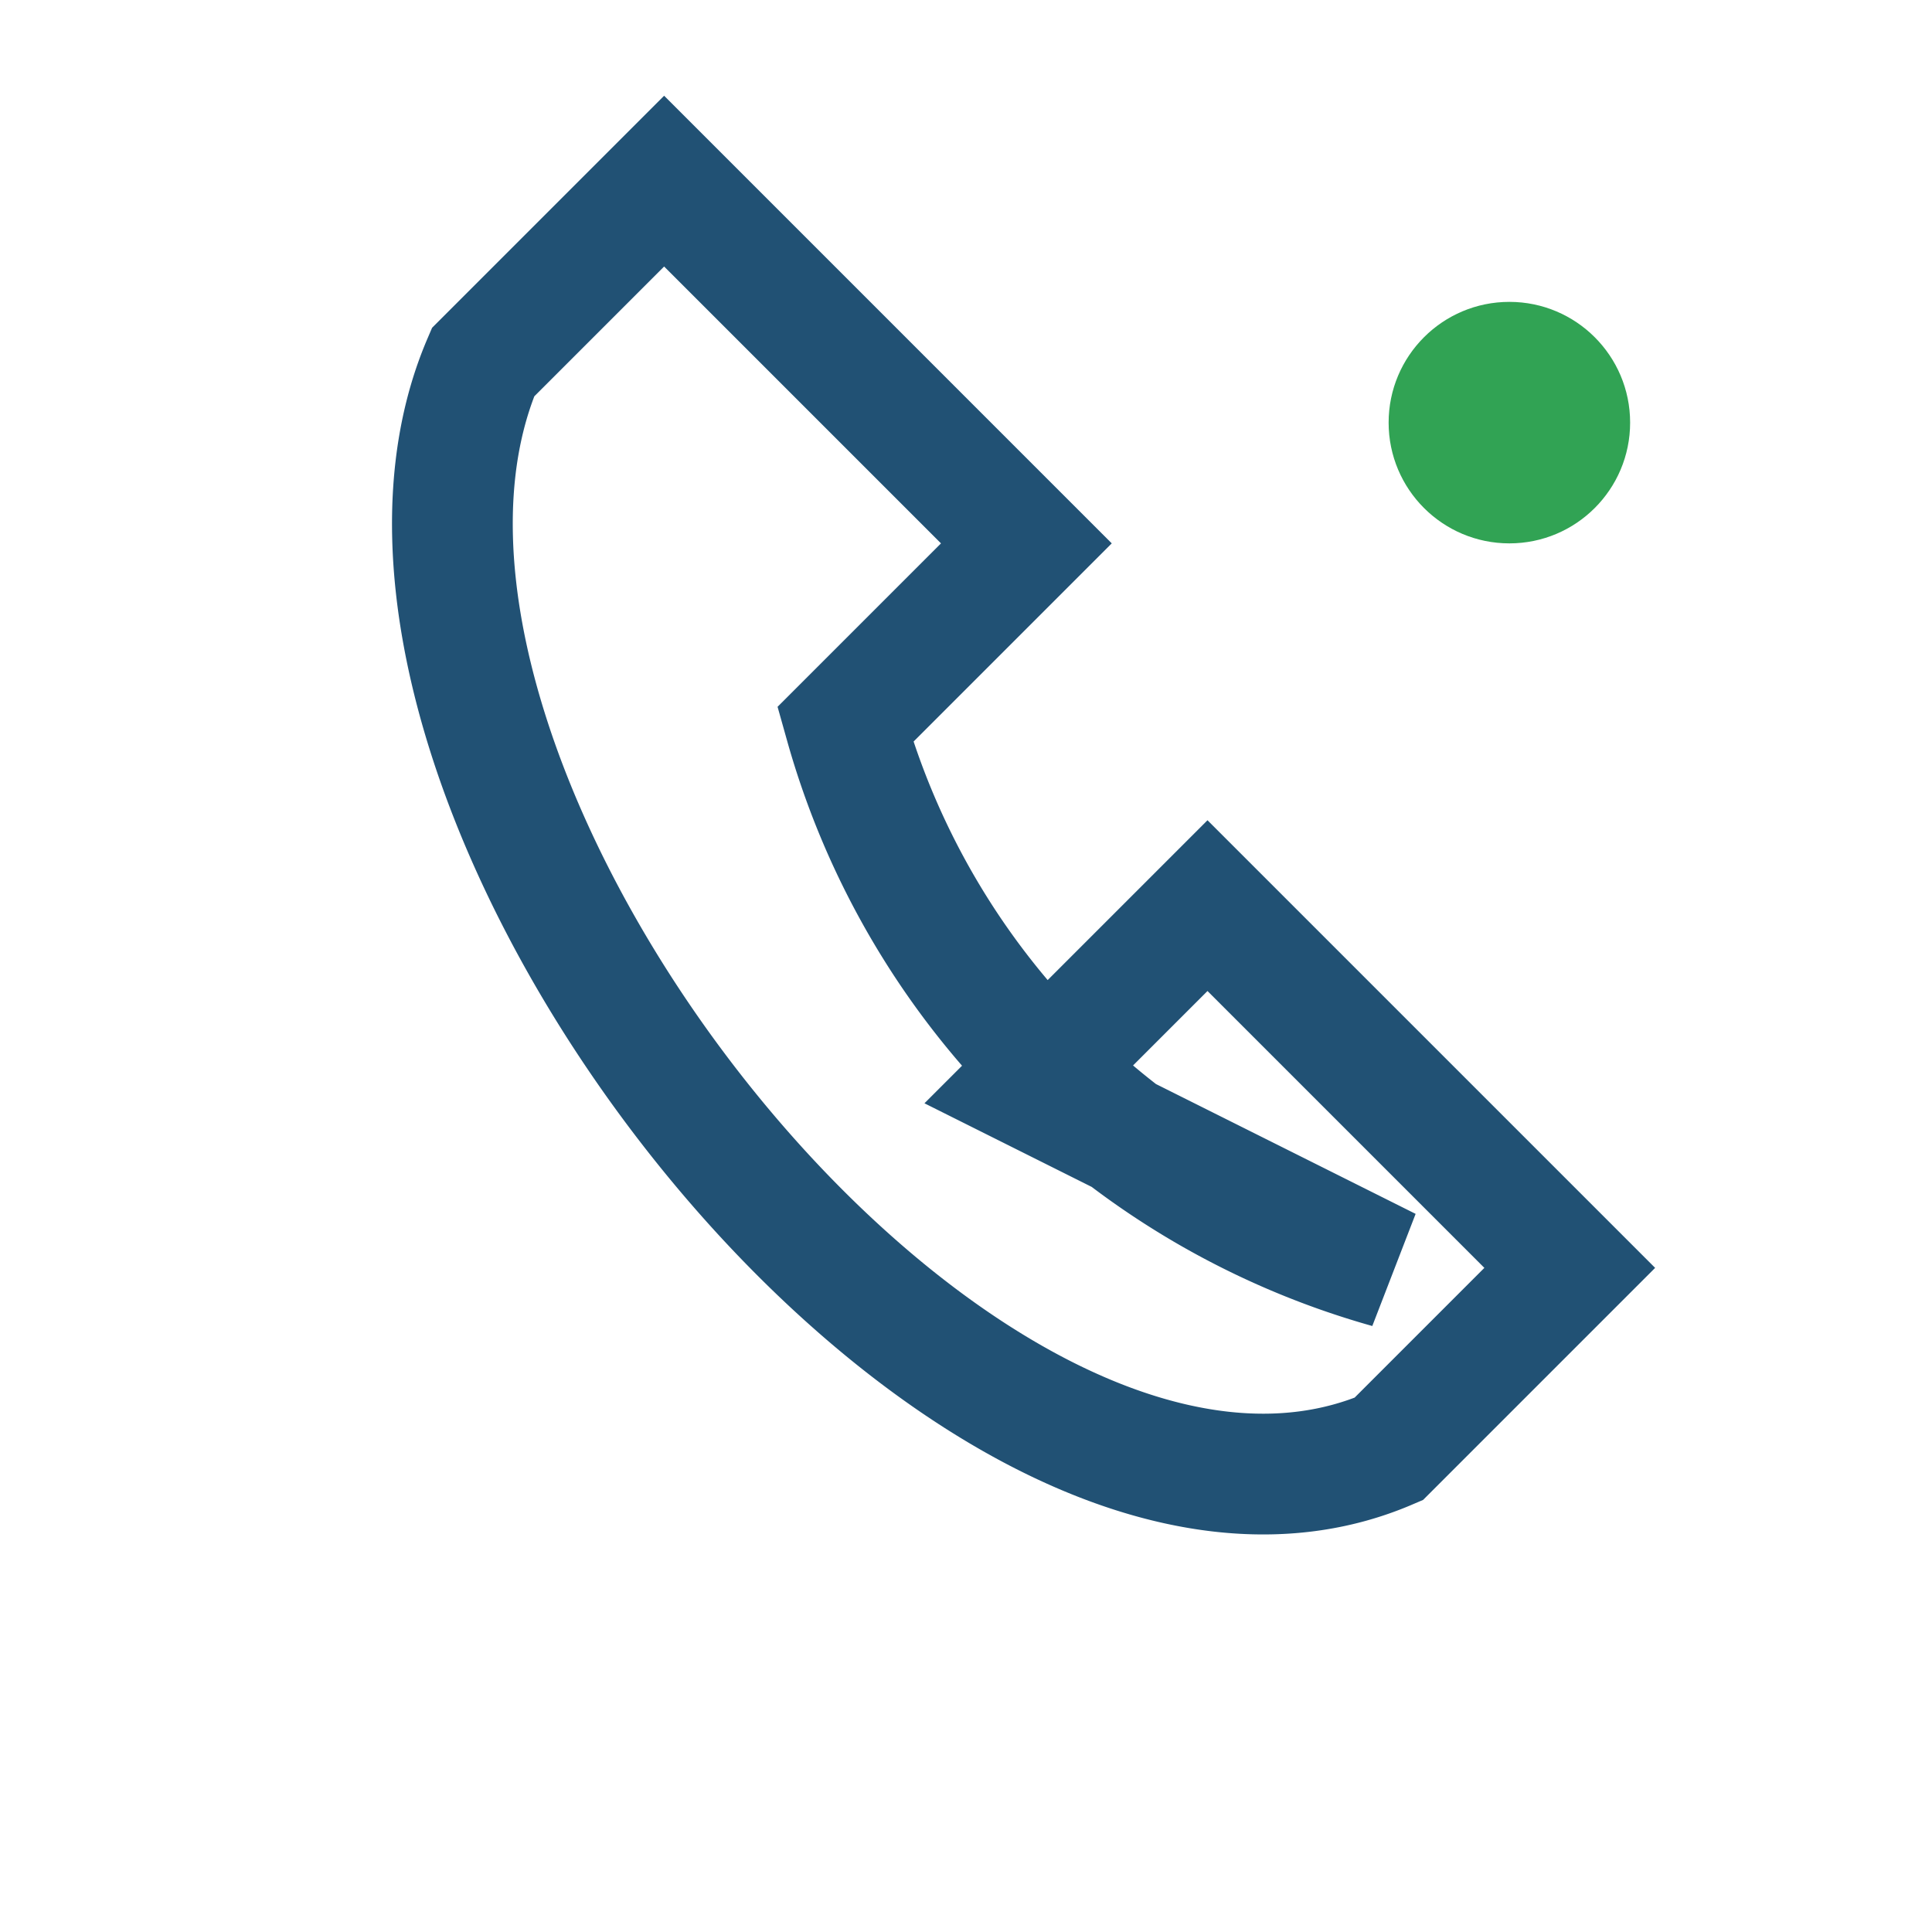 <?xml version="1.0" encoding="UTF-8"?>
<svg xmlns="http://www.w3.org/2000/svg" width="32" height="32" viewBox="0 0 32 32"><path d="M23 21a13 13 0 0 1-9-9l3-3-6-6-3 3c-3 7 8 21 15 18l3-3-6-6-3 3z" fill="none" stroke="#215174" stroke-width="2"/><circle cx="25" cy="7" r="2" fill="#31A354"/></svg>